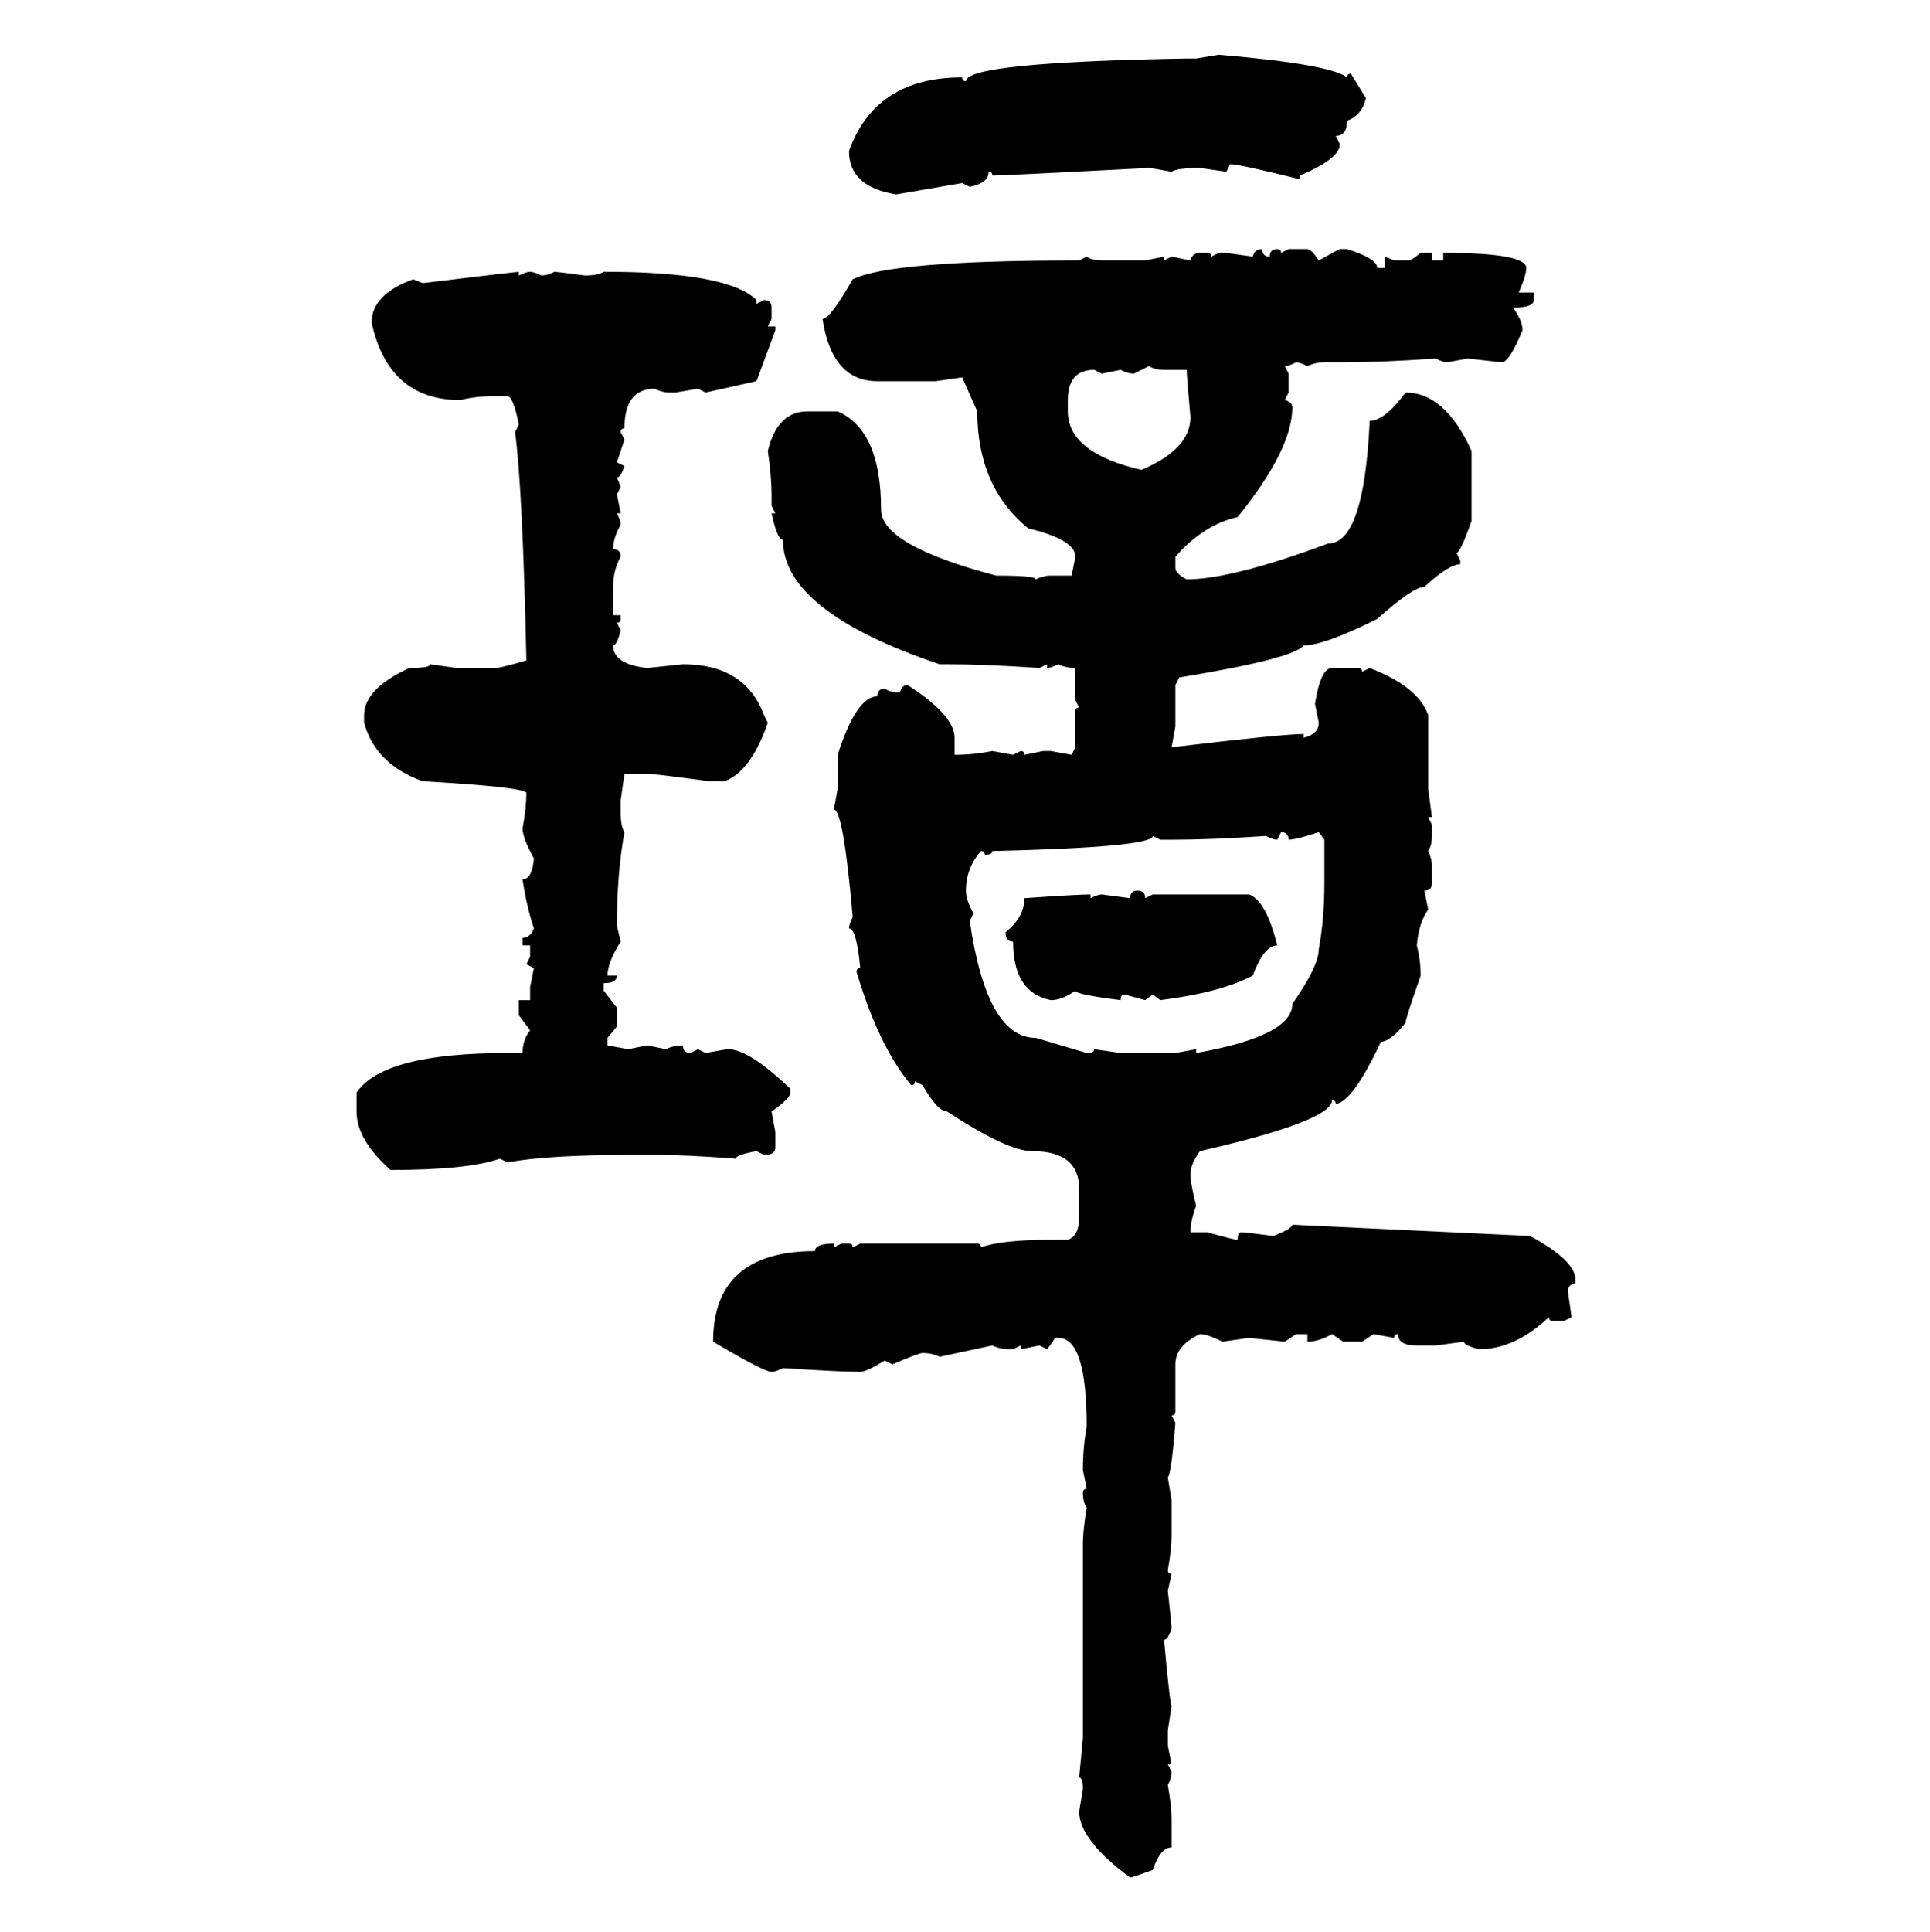 <svg xmlns="http://www.w3.org/2000/svg" xmlns:xlink="http://www.w3.org/1999/xlink" width="299.707" height="300"><path d="M185.74 9.08L189.26 8.50Q206.54 9.96 209.18 12.01L209.18 12.01Q209.18 11.43 209.77 11.43L209.77 11.43L212.11 15.23Q211.52 17.87 209.18 18.75L209.18 18.75Q209.18 21.09 207.42 21.09L207.42 21.09L208.01 22.27L208.01 22.85Q207.42 24.90 201.86 27.25L201.86 27.25L201.86 27.83Q192.48 25.49 191.02 25.49L191.02 25.49L190.43 26.66L186.33 26.07Q182.81 26.07 181.93 26.66L181.93 26.66Q178.71 26.07 178.42 26.07L178.42 26.07Q155.86 27.25 154.10 27.25L154.10 27.25Q154.10 26.66 153.52 26.66L153.52 26.66Q153.52 28.42 150.59 29.00L150.59 29.00L149.41 28.42L139.16 30.18Q131.84 29.00 131.84 23.44L131.84 23.44Q135.94 12.01 149.41 12.01L149.41 12.01Q149.41 12.60 150 12.60L150 12.60Q150 9.67 184.28 9.08L184.28 9.08L185.74 9.08ZM196.00 38.67L196.00 38.67Q196.00 39.84 197.17 39.84L197.17 39.84Q197.17 38.67 198.34 38.67L198.34 38.67Q198.93 38.67 198.93 39.26L198.93 39.26L200.10 38.67L203.03 38.67Q203.61 38.67 204.79 40.43L204.79 40.43L208.01 38.67L209.18 38.67Q213.87 40.14 213.87 41.60L213.87 41.60L215.04 41.60L215.04 39.84L216.50 40.43L218.85 40.43Q219.14 40.43 220.61 39.26L220.61 39.26L222.36 39.26L222.36 40.43L224.12 40.43L224.12 39.26Q237.01 39.26 237.01 41.60L237.01 41.60Q237.01 42.77 235.84 45.41L235.84 45.41L238.18 45.41L238.18 46.58Q238.18 47.75 234.96 47.75L234.96 47.75Q236.43 49.80 236.43 51.27L236.43 51.27Q234.38 56.25 233.20 56.25L233.20 56.25L227.93 55.66L224.71 56.25Q224.12 56.25 222.95 55.66L222.95 55.66Q214.45 56.25 208.59 56.25L208.59 56.25L205.66 56.25Q204.20 56.25 203.03 56.84L203.03 56.84Q201.86 56.25 201.27 56.25L201.27 56.25Q200.10 56.84 199.51 56.84L199.51 56.84L200.10 58.01L200.10 60.94L199.51 62.11Q200.68 62.40 200.68 63.28L200.68 63.28Q200.68 69.73 192.19 80.27L192.19 80.27Q186.91 81.45 182.52 86.43L182.52 86.43L182.52 88.18Q182.52 89.06 184.28 89.94L184.28 89.94Q191.31 89.94 206.25 84.38L206.25 84.38Q211.82 84.38 212.70 65.33L212.70 65.33Q215.04 65.33 218.26 60.94L218.26 60.94Q224.41 60.94 228.52 70.02L228.52 70.02L228.52 80.86Q226.76 85.84 226.17 85.84L226.17 85.84L226.76 87.01L226.76 87.60Q225 87.60 221.19 91.11L221.19 91.11Q219.43 91.11 213.87 96.09L213.87 96.09Q205.66 100.20 202.44 100.20L202.44 100.20Q200.98 102.25 183.11 105.18L183.11 105.18L182.52 106.35L182.52 112.79L181.93 116.02Q199.22 113.96 202.44 113.96L202.44 113.96L202.44 114.55Q204.79 113.96 204.79 112.21L204.79 112.21L204.20 109.28Q205.08 103.71 206.84 103.71L206.84 103.71L210.94 103.71Q211.52 103.71 211.52 104.30L211.52 104.30L212.70 103.71Q220.31 106.64 221.78 111.04L221.78 111.04L221.78 122.46L222.36 126.86L221.78 126.86L222.36 128.03L222.36 129.79Q222.36 131.25 221.78 132.13L221.78 132.13Q222.36 133.30 222.36 134.47L222.36 134.47L222.36 137.11Q222.36 138.28 221.19 138.28L221.19 138.28L221.78 141.21Q220.31 143.26 220.02 146.78L220.02 146.78Q220.61 149.12 220.61 151.46L220.61 151.46Q218.26 158.20 218.26 158.79L218.26 158.79Q215.92 161.72 214.45 161.72L214.45 161.72Q210.06 171.09 207.42 171.39L207.42 171.39Q207.42 170.80 206.84 170.80L206.84 170.80Q206.84 174.02 186.33 178.71L186.33 178.71Q184.86 180.76 184.86 182.23L184.86 182.23Q184.86 183.69 185.74 187.21L185.74 187.21Q184.86 189.55 184.86 191.31L184.86 191.31L187.50 191.31Q191.60 192.48 192.19 192.48L192.19 192.48Q192.19 191.31 192.77 191.31L192.77 191.31Q193.36 191.31 197.75 191.89L197.75 191.89Q200.68 190.72 200.68 190.14L200.68 190.14L237.60 191.89Q244.63 195.70 244.63 198.63L244.63 198.63L244.63 199.22Q243.46 199.51 243.46 200.39L243.46 200.39L244.04 204.49L242.87 205.08L241.11 205.08Q240.53 205.08 240.53 204.49L240.53 204.49Q235.25 209.47 229.69 209.47L229.69 209.47Q227.34 208.89 227.34 208.30L227.34 208.30L222.95 208.89L220.02 208.89Q217.09 208.89 217.09 207.13L217.09 207.13Q216.50 207.13 216.50 207.71L216.50 207.71L213.28 207.13L211.52 208.30L208.59 208.30L206.84 207.13Q204.79 208.30 203.03 208.30L203.03 208.30L203.03 207.13L201.27 207.13L199.51 208.30L193.95 207.71L189.84 208.30Q187.50 207.13 186.33 207.13L186.33 207.13Q182.52 208.89 182.52 211.82L182.52 211.82L182.52 219.14Q182.52 219.73 181.93 219.73L181.93 219.73L182.52 220.90Q181.93 228.52 181.35 229.39L181.35 229.39L181.93 232.91L181.93 238.48Q181.93 240.53 181.35 243.75L181.35 243.75Q181.35 244.34 181.93 244.34L181.93 244.34L181.35 246.97Q181.93 252.25 181.93 252.83L181.93 252.83Q181.35 254.59 180.76 254.59L180.76 254.59Q181.64 264.26 181.93 264.84L181.93 264.84L181.35 268.65L181.35 271.00L181.93 273.93L181.35 273.93L181.93 275.10Q181.93 275.98 181.35 277.15L181.35 277.15Q181.93 280.37 181.93 282.42L181.93 282.42L181.93 286.82Q180.18 286.82 179.00 290.33L179.00 290.33Q175.78 291.50 175.49 291.50L175.49 291.50Q167.58 285.64 167.58 281.25L167.58 281.25L168.16 277.73Q168.16 275.98 167.58 275.98L167.58 275.98L168.16 269.82L168.16 239.65Q168.16 237.60 168.75 234.08L168.75 234.08Q168.16 233.20 168.16 231.74L168.16 231.74Q168.16 231.15 168.75 231.15L168.75 231.15L168.16 228.22Q168.16 224.71 168.75 221.48L168.75 221.48Q168.75 207.71 164.36 207.71L164.36 207.71L163.77 207.71Q163.77 208.01 162.60 209.47L162.60 209.47L161.43 208.89L158.50 209.47L158.50 208.89L157.32 209.47L156.74 209.47Q155.27 209.47 154.10 208.89L154.10 208.89L145.90 210.64Q144.73 210.06 143.26 210.06L143.26 210.06Q142.68 210.06 138.57 211.82L138.57 211.82L137.40 211.23Q134.47 212.99 133.59 212.99L133.59 212.99Q130.66 212.99 121.58 212.40L121.58 212.40Q120.41 212.99 119.82 212.99L119.82 212.99Q118.65 212.99 110.74 208.30L110.74 208.30Q110.74 194.24 126.56 194.24L126.56 194.24Q126.56 193.07 129.49 193.07L129.49 193.07L129.49 193.65L130.66 193.07L131.84 193.07Q132.42 193.07 132.42 193.65L132.42 193.65L133.59 193.07L151.76 193.07Q152.34 193.07 152.34 193.65L152.34 193.65Q155.57 192.48 163.18 192.48L163.18 192.48L165.82 192.48Q167.58 191.89 167.58 188.96L167.58 188.96L167.58 184.57Q167.58 178.71 160.25 178.71L160.25 178.71Q156.45 178.71 147.07 172.56L147.07 172.56Q145.61 172.56 143.26 168.46L143.26 168.46L142.09 167.87Q142.09 168.46 141.50 168.46L141.50 168.46Q136.52 162.60 133.01 150.88L133.01 150.88Q133.01 150.29 133.59 150.29L133.59 150.29Q133.01 144.14 131.84 144.14L131.84 144.14Q131.84 143.55 132.42 142.38L132.42 142.38Q130.96 125.68 129.49 125.68L129.49 125.68L130.08 122.46L130.08 117.19Q133.01 108.11 136.23 108.11L136.23 108.11Q136.23 106.93 137.40 106.93L137.40 106.93Q138.28 107.52 139.75 107.52L139.75 107.52Q140.04 106.35 140.92 106.35L140.92 106.35Q148.24 111.04 148.24 114.55L148.24 114.55L148.24 117.19Q151.17 117.19 154.10 116.60L154.10 116.60L157.32 117.19L158.50 116.60Q159.08 116.60 159.08 117.19L159.08 117.19L162.01 116.60L163.18 116.60L166.41 117.19L166.99 116.02L166.99 110.45Q166.99 109.86 167.58 109.86L167.58 109.86L166.99 108.69L166.99 103.71Q165.53 103.71 164.36 103.13L164.36 103.13Q163.18 103.71 162.60 103.71L162.60 103.71L162.60 103.13L161.43 103.71Q152.93 103.13 147.07 103.13L147.07 103.13L145.90 103.13Q121.58 94.92 121.58 83.79L121.58 83.79Q120.70 83.79 119.82 79.69L119.82 79.69L120.41 79.69L119.82 78.52L119.82 76.76Q119.82 74.12 119.24 70.02L119.24 70.02Q120.70 63.87 125.39 63.87L125.39 63.87L130.08 63.87Q136.82 66.80 136.82 79.10L136.82 79.10Q136.82 84.67 154.69 89.36L154.69 89.36Q160.84 89.36 160.84 89.94L160.84 89.94Q162.01 89.36 163.18 89.36L163.18 89.36L166.41 89.36L166.99 86.43Q166.99 83.79 159.67 82.03L159.67 82.03Q151.76 75.59 151.76 63.87L151.76 63.87L149.41 58.59L145.31 59.18L136.23 59.18Q129.20 59.18 127.73 49.51L127.73 49.51Q128.91 49.51 132.42 43.36L132.42 43.36Q138.28 40.43 167.58 40.43L167.58 40.43L168.75 39.84Q169.63 40.43 171.09 40.43L171.09 40.43L177.83 40.43L180.76 39.84L180.76 40.43L181.93 39.84L184.86 40.43Q185.16 39.26 186.33 39.26L186.33 39.26L187.50 39.26Q188.09 39.26 188.09 39.84L188.09 39.84L189.26 39.26L190.43 39.26L194.53 39.84Q194.82 38.67 196.00 38.67ZM80.57 42.19L80.57 42.19L80.57 42.77Q81.74 42.19 82.32 42.19L82.32 42.19Q82.91 42.19 84.08 42.77L84.08 42.77Q84.96 42.77 86.13 42.19L86.13 42.19Q86.43 42.19 90.82 42.77L90.82 42.77Q92.87 42.77 93.75 42.19L93.75 42.19Q113.09 42.19 117.48 46.58L117.48 46.58L117.48 47.17L118.65 46.58Q119.82 46.58 119.82 47.75L119.82 47.75L119.82 49.51L119.24 50.68L120.41 50.68L120.41 51.27L117.48 59.18L109.57 60.94L108.40 60.35L104.88 60.94L104.00 60.94Q102.83 60.94 101.66 60.35L101.66 60.35Q96.97 60.35 96.97 66.50L96.97 66.50Q96.39 66.50 96.39 67.09L96.39 67.09L96.97 68.26L95.80 71.78L96.97 72.36Q96.39 74.12 95.80 74.12L95.80 74.12L96.39 75.59L95.80 76.76L96.39 79.69L95.80 79.69Q96.39 80.86 96.39 81.45L96.39 81.45Q95.21 83.50 95.21 85.25L95.21 85.25Q96.39 85.25 96.39 86.43L96.39 86.43Q95.21 88.48 95.21 91.11L95.21 91.11L95.21 95.51L96.39 95.51L96.39 96.09Q96.39 96.68 95.80 96.68L95.80 96.68L96.39 97.85Q95.80 100.20 95.21 100.20L95.21 100.20Q95.21 103.13 100.49 103.71L100.49 103.71L106.05 103.13Q115.72 103.13 118.65 111.04L118.65 111.04L119.24 112.21Q116.60 119.82 112.50 121.29L112.50 121.29L110.16 121.29Q101.37 120.12 100.49 120.12L100.49 120.12L96.97 120.12L96.39 124.22L96.39 126.27Q96.39 128.32 96.97 129.20L96.97 129.20Q95.80 135.64 95.80 143.55L95.80 143.55Q95.80 143.85 96.39 146.19L96.39 146.19Q94.34 149.41 94.34 151.46L94.34 151.46L95.80 151.46Q95.80 152.64 93.75 152.64L93.75 152.64L93.75 153.81L95.80 156.45L95.80 159.38L94.34 161.13L94.34 162.30L97.56 162.89L100.49 162.30L103.42 162.89Q104.59 162.30 106.05 162.30L106.05 162.30Q106.05 163.48 107.23 163.48L107.23 163.48L108.40 162.89L109.57 163.48Q112.79 162.89 113.09 162.89L113.09 162.89Q116.31 162.89 122.75 169.04L122.75 169.04L122.75 169.63Q122.75 170.51 119.82 172.56L119.82 172.56L120.41 175.78L120.41 178.13Q120.41 179.30 118.65 179.30L118.65 179.30L117.48 178.71Q114.26 179.30 114.26 179.88L114.26 179.88Q106.35 179.30 102.25 179.30L102.25 179.30L98.14 179.30Q84.96 179.30 78.81 180.47L78.81 180.47L77.64 179.88Q72.66 181.64 60.64 181.64L60.64 181.64Q55.37 176.95 55.37 172.56L55.37 172.56L55.37 169.63Q59.47 163.48 78.81 163.48L78.81 163.48L81.15 163.48Q81.15 161.43 82.32 159.96L82.32 159.96L80.57 157.62L80.57 155.27L82.32 155.27L82.32 153.22L82.91 150.29L81.74 149.71L82.32 148.54L82.32 146.78L81.15 146.78L81.15 145.61Q82.32 145.61 82.91 144.14L82.91 144.14Q81.74 140.63 81.15 136.52L81.15 136.52Q82.62 136.52 82.91 133.30L82.91 133.30Q81.15 130.08 81.15 128.61L81.15 128.61Q81.74 125.39 81.74 123.05L81.74 123.05Q80.86 122.17 65.63 121.29L65.63 121.29Q58.30 118.65 56.54 112.21L56.54 112.21L56.54 111.04Q56.54 106.93 63.57 103.71L63.57 103.71Q66.80 103.71 66.80 103.13L66.80 103.13L70.90 103.71L77.05 103.71Q77.64 103.71 81.74 102.54L81.74 102.54Q81.15 75.59 79.98 67.09L79.98 67.09L80.57 65.92Q79.69 61.52 78.81 61.52L78.81 61.52L76.46 61.52Q73.83 61.52 71.48 62.11L71.48 62.11Q60.35 62.11 57.71 50.10L57.71 50.10Q57.71 45.70 64.16 43.36L64.16 43.36L65.63 43.95Q80.27 42.19 80.57 42.19ZM178.42 56.84L176.07 58.01Q175.20 58.01 174.02 57.42L174.02 57.42L171.09 58.01L169.92 57.42Q165.82 57.42 165.82 62.11L165.82 62.11L165.82 63.87Q165.82 70.31 177.25 72.95L177.25 72.95Q184.86 69.73 184.86 64.75L184.86 64.75Q184.28 58.30 184.28 57.42L184.28 57.42L180.76 57.42Q179.30 57.42 178.42 56.84L178.42 56.84ZM198.93 129.20L198.93 129.20L198.34 130.37Q197.75 130.37 196.58 129.79L196.58 129.79Q188.09 130.37 181.93 130.37L181.93 130.37L180.18 130.37L179.00 129.79Q179.00 131.54 154.10 132.13L154.10 132.13Q154.10 132.71 152.93 132.71L152.93 132.71Q152.93 132.13 152.34 132.13L152.34 132.13Q150 134.77 150 138.28L150 138.28Q150 139.75 151.17 141.80L151.17 141.80L150.59 142.97Q153.22 161.13 160.84 161.13L160.84 161.13L168.75 163.48Q169.92 163.48 169.92 162.89L169.92 162.89L174.02 163.48L182.52 163.48L185.74 162.89L185.74 163.48Q200.68 160.84 200.68 155.86L200.68 155.86Q204.79 150 204.79 147.36L204.79 147.36Q205.66 142.68 205.66 137.11L205.66 137.11L205.66 130.37L204.79 129.20Q201.27 130.37 200.10 130.37L200.10 130.37Q200.10 129.20 198.93 129.20ZM176.66 138.28L176.66 138.28Q177.83 138.28 177.83 139.45L177.83 139.45L179.00 138.87L193.95 138.87Q196.58 139.75 198.34 146.78L198.34 146.78Q196.29 146.78 194.53 151.46L194.53 151.46Q189.55 154.10 180.18 155.27L180.18 155.27L179.00 154.39L177.83 155.27L174.61 154.39Q174.02 154.39 174.02 155.27L174.02 155.27Q166.99 154.39 166.99 153.81L166.99 153.81Q164.94 155.27 163.18 155.27L163.18 155.27Q157.32 154.10 157.32 146.19L157.32 146.19Q156.15 146.19 156.15 144.73L156.15 144.73Q159.08 142.38 159.08 139.45L159.08 139.45Q167.29 138.87 169.34 138.87L169.34 138.87L169.34 139.45Q170.51 138.87 171.09 138.87L171.09 138.87L175.49 139.45Q175.49 138.28 176.66 138.28Z"/></svg>